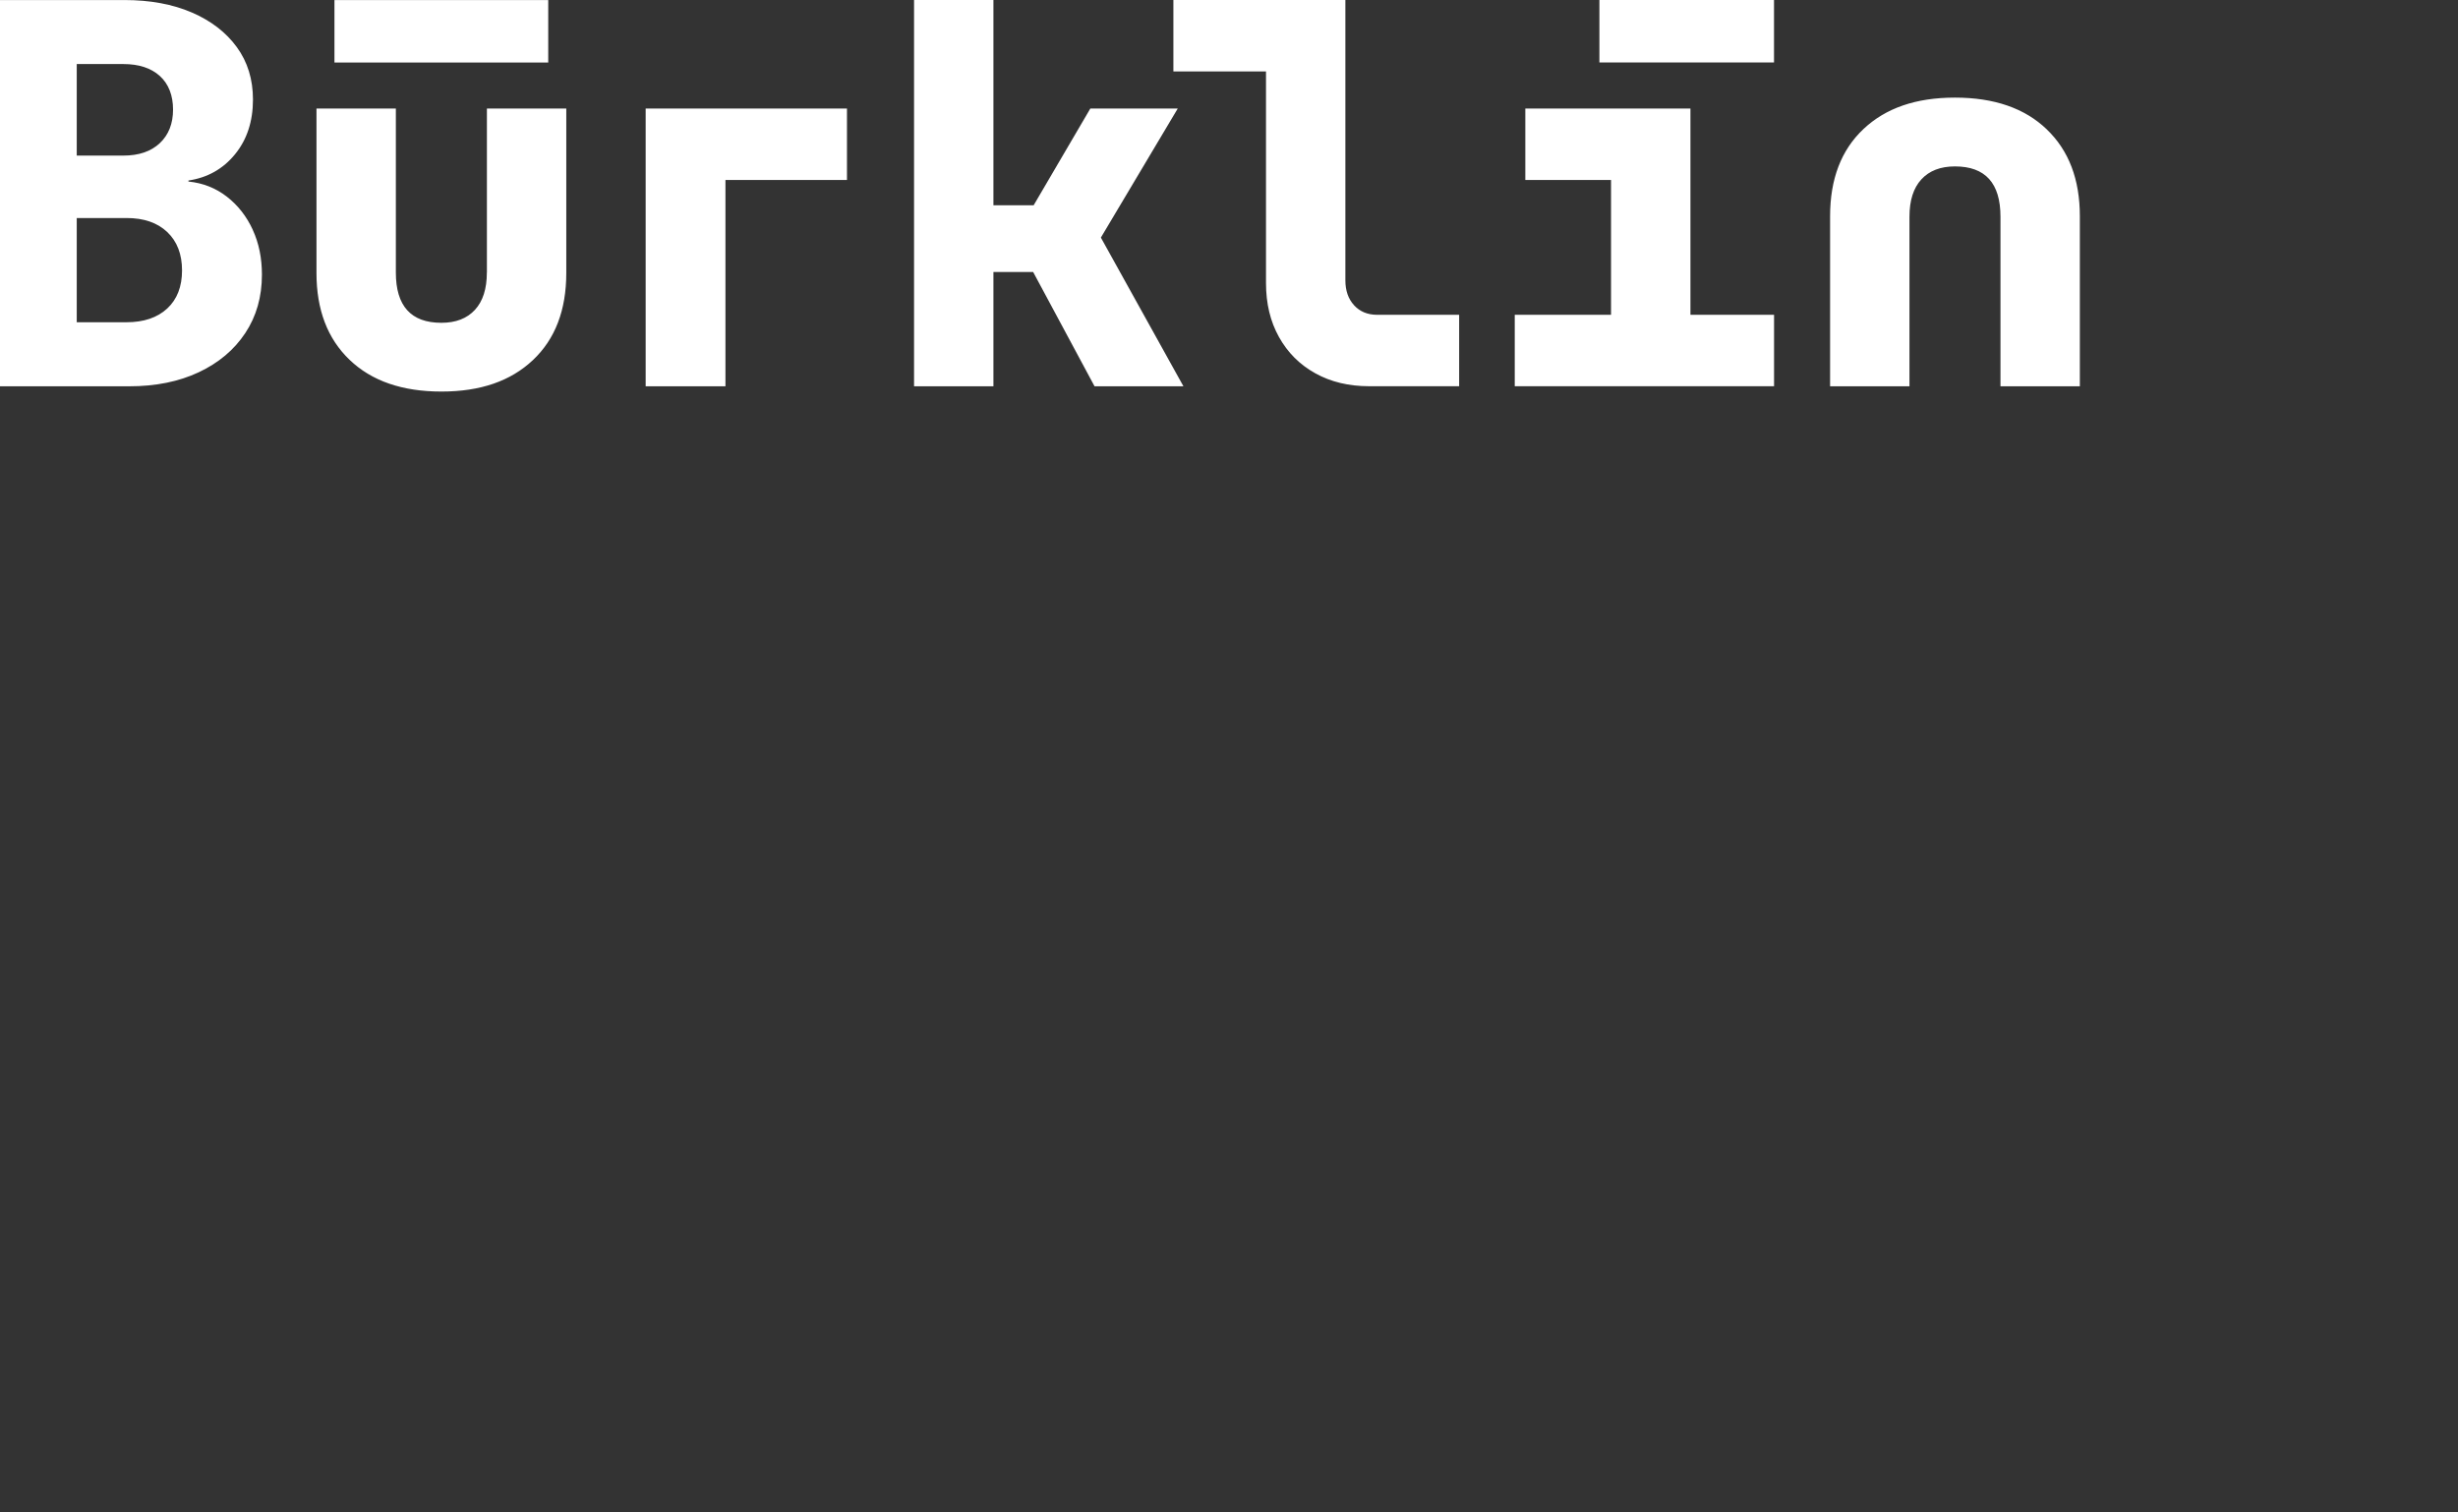 <?xml version="1.0" encoding="UTF-8"?> <svg xmlns="http://www.w3.org/2000/svg" width="130" height="80" viewBox="0 0 130 80" fill="none"><rect x="0" y="0" width="130" height="80" fill="#333333" stroke="none"/><g clip-path="url(#clip0_1202_6034)"><path d="M28.995 3.307H17.689V0.002H28.995V3.307ZM13.364 12.149C13.692 12.859 13.853 13.65 13.853 14.528C13.853 15.705 13.559 16.734 12.971 17.62C12.383 18.507 11.563 19.197 10.508 19.692C9.454 20.187 8.228 20.433 6.828 20.433H0V0.002H6.578C7.938 0.002 9.129 0.222 10.146 0.661C11.163 1.1 11.956 1.711 12.526 2.494C13.095 3.276 13.379 4.2 13.379 5.265C13.379 6.422 13.062 7.387 12.428 8.162C11.795 8.937 10.973 9.398 9.966 9.548V9.603C10.73 9.678 11.407 9.945 11.996 10.401C12.584 10.858 13.039 11.441 13.367 12.151L13.364 12.149ZM4.059 8.23H6.522C7.342 8.23 7.986 8.011 8.452 7.572C8.918 7.133 9.152 6.54 9.152 5.795C9.152 5.049 8.918 4.438 8.452 4.018C7.986 3.597 7.342 3.388 6.522 3.388H4.059V8.23ZM9.628 14.303C9.628 13.445 9.367 12.768 8.845 12.273C8.324 11.778 7.605 11.532 6.69 11.532H4.059V17.045H6.69C7.603 17.045 8.322 16.802 8.845 16.318C9.367 15.833 9.628 15.16 9.628 14.303ZM25.749 14.415C25.749 15.274 25.54 15.931 25.12 16.388C24.699 16.846 24.107 17.074 23.343 17.074C21.738 17.074 20.936 16.187 20.936 14.415V5.741H16.738V14.441C16.738 16.382 17.32 17.913 18.488 19.031C19.654 20.151 21.274 20.711 23.345 20.711C25.416 20.711 27.011 20.155 28.187 19.045C29.363 17.935 29.95 16.401 29.95 14.441V5.741H25.752V14.415H25.749ZM62.287 5.741H57.666L54.668 10.858H52.541V0H48.343V20.431H52.541V14.386H54.641L57.888 20.431H62.589L58.224 12.567L62.289 5.741H62.287ZM71.617 16.148C71.308 15.812 71.155 15.373 71.155 14.833V0H62.059V3.778H66.957V14.972C66.957 16.055 67.185 17.005 67.643 17.826C68.1 18.648 68.738 19.286 69.561 19.743C70.381 20.201 71.333 20.429 72.415 20.429H77.172V16.651H72.833C72.33 16.651 71.924 16.483 71.615 16.148H71.617ZM89.403 5.741H80.672V9.519H85.205V16.651H80.113V20.429H93.827V16.651H89.405V5.739L89.403 5.741ZM84.59 3.305H93.825V0H84.59V3.305ZM34.148 20.431H38.368V9.519H44.795V5.741H34.148V20.431ZM108.252 6.843C107.086 5.722 105.466 5.163 103.395 5.163C101.324 5.163 99.73 5.718 98.553 6.828C97.377 7.938 96.791 9.473 96.791 11.432V20.431H100.989V11.461C100.989 10.602 101.198 9.945 101.618 9.488C102.039 9.03 102.631 8.802 103.395 8.802C105 8.802 105.802 9.688 105.802 11.461V20.431H110V11.432C110 9.492 109.418 7.961 108.25 6.843H108.252Z" fill="white"></path></g><defs><clipPath id="clip0_1202_6034"><rect width="110" height="20.711" fill="white"></rect></clipPath></defs></svg> 